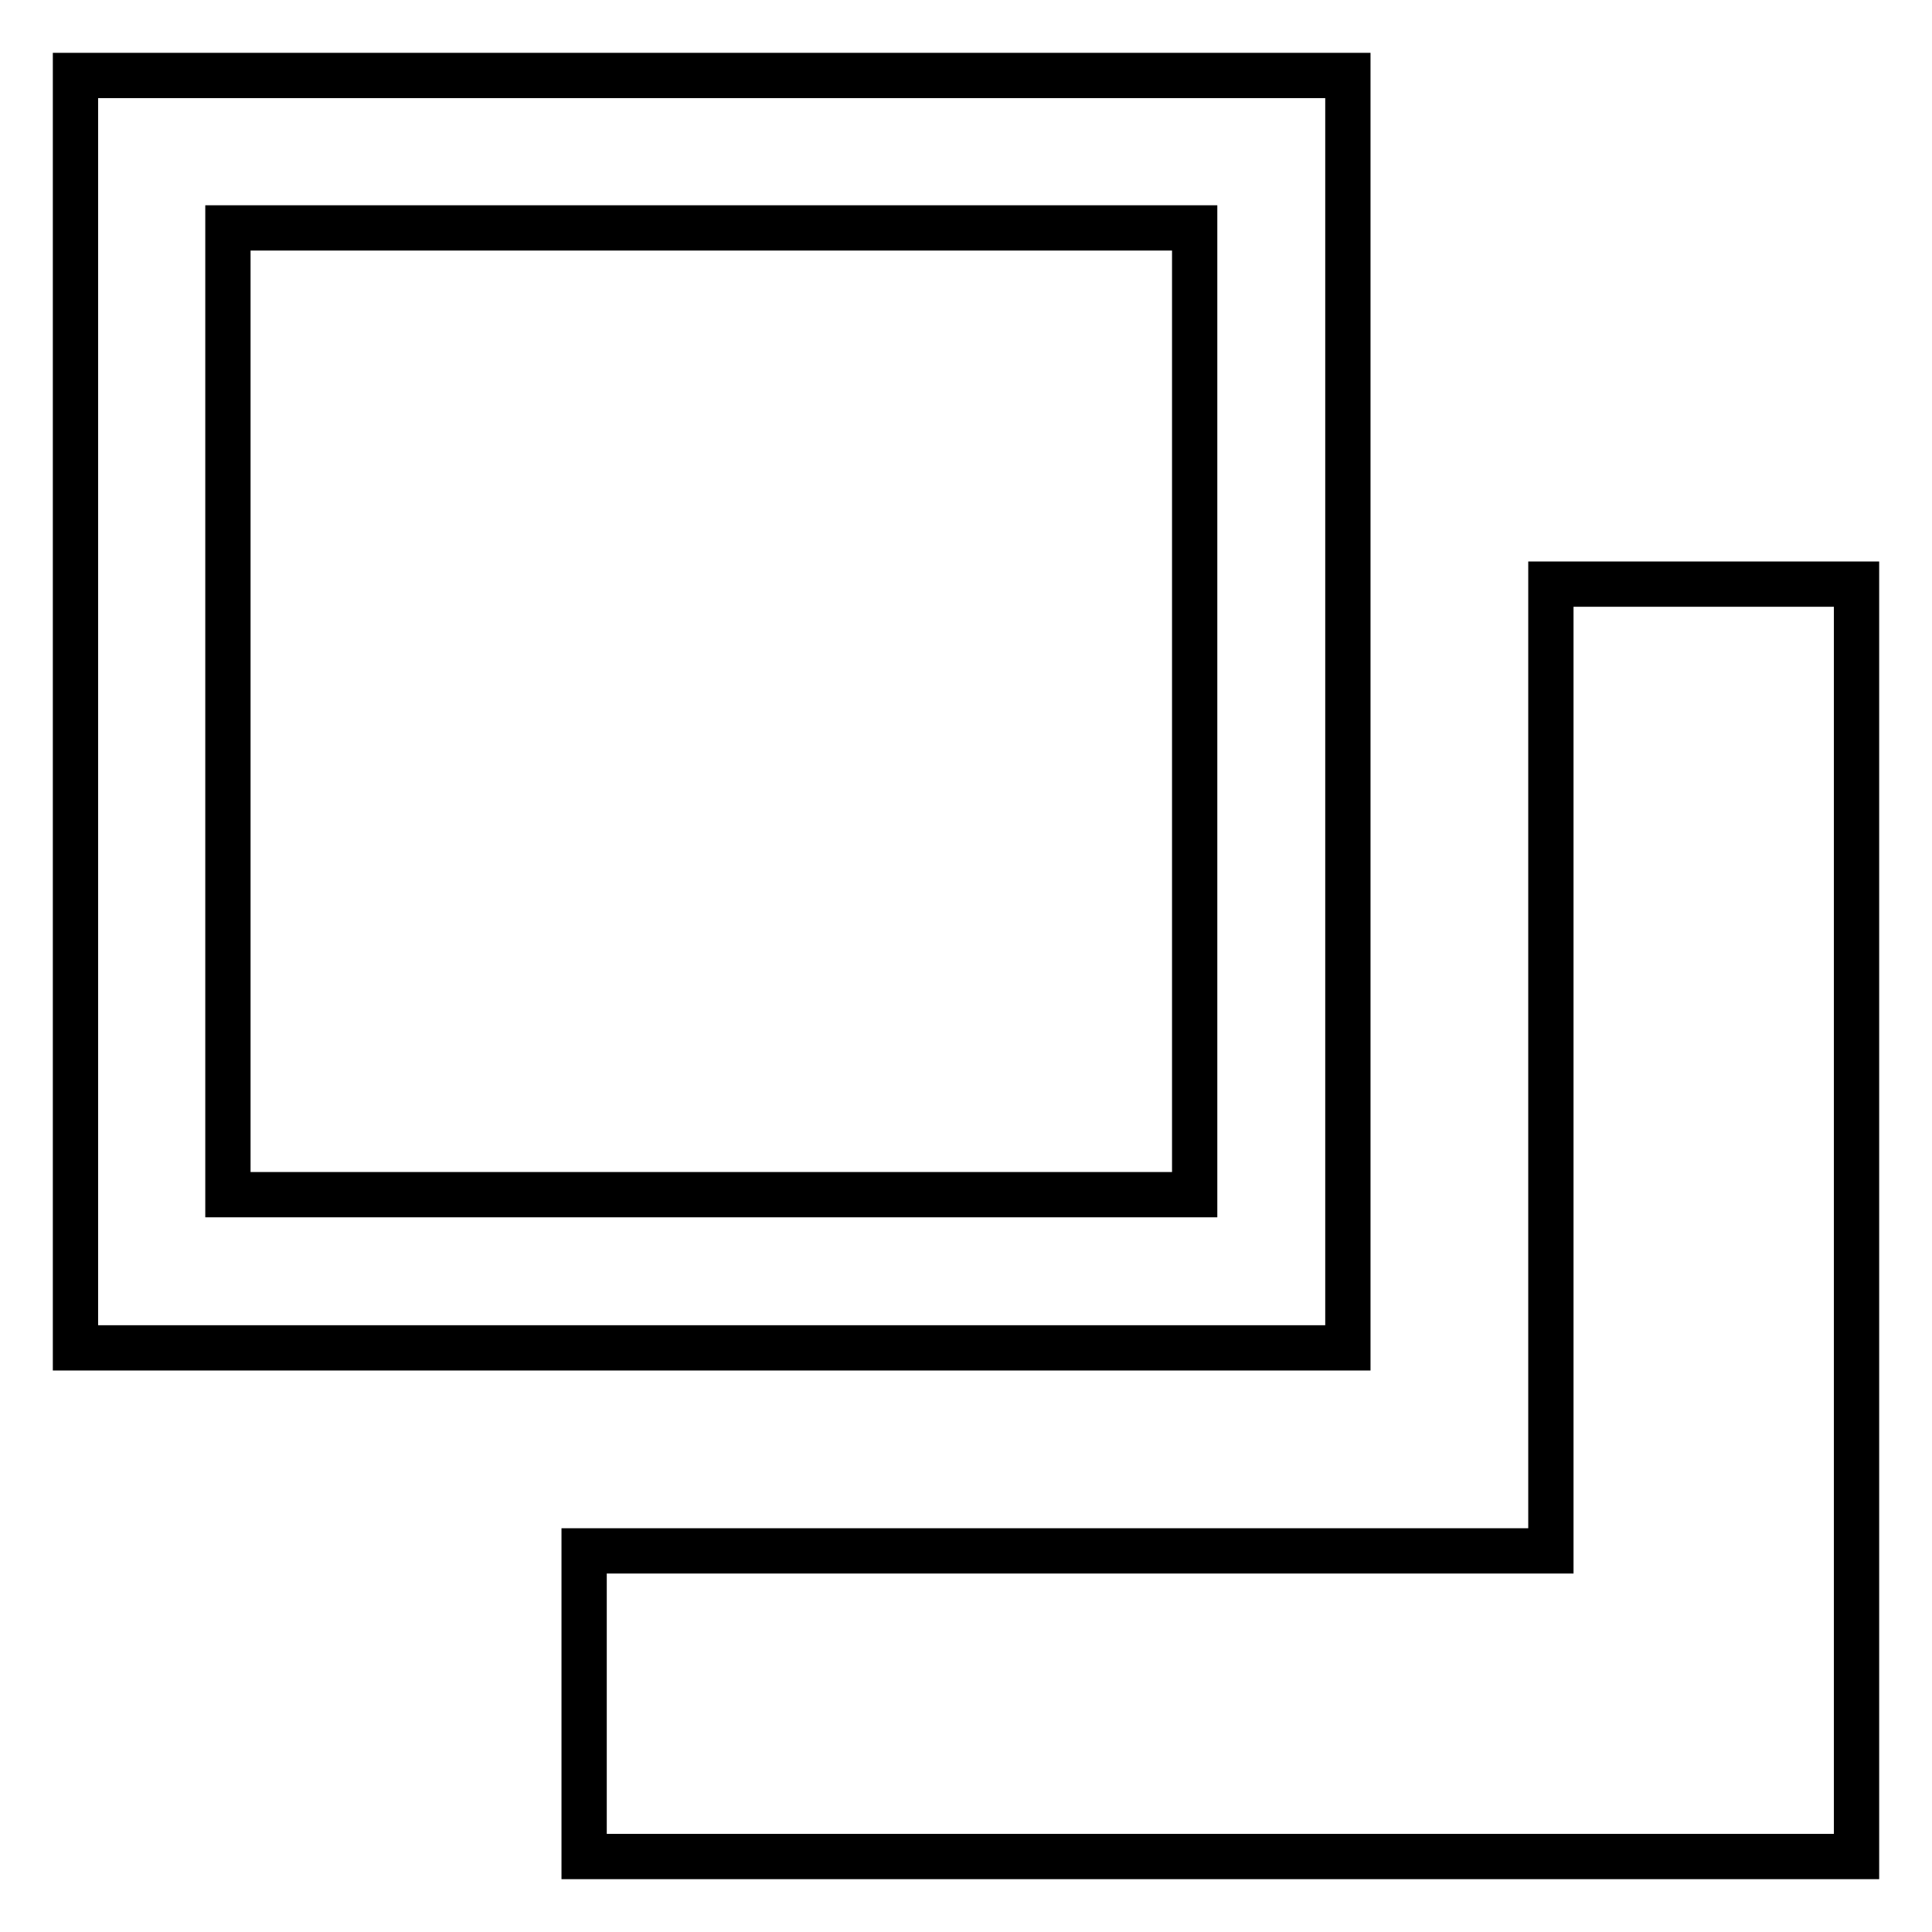 <?xml version="1.0" encoding="utf-8"?>
<!-- Svg Vector Icons : http://www.onlinewebfonts.com/icon -->
<!DOCTYPE svg PUBLIC "-//W3C//DTD SVG 1.1//EN" "http://www.w3.org/Graphics/SVG/1.1/DTD/svg11.dtd">
<svg version="1.1" xmlns="http://www.w3.org/2000/svg" xmlns:xlink="http://www.w3.org/1999/xlink" x="0px" y="0px" viewBox="0 0 256 256" enable-background="new 0 0 256 256" xml:space="preserve">
<g><g><path stroke-width="6" fill-opacity="0" stroke="#000000"  d="M178.6,10H10v168.6h168.6V10z M158.3,158.3H30.2V30.2h128.1V158.3z"/><path stroke-width="6" fill-opacity="0" stroke="#000000"  d="M205.5,77.4v128.1H77.4V246H246V77.4H205.5z"/></g></g>
</svg>